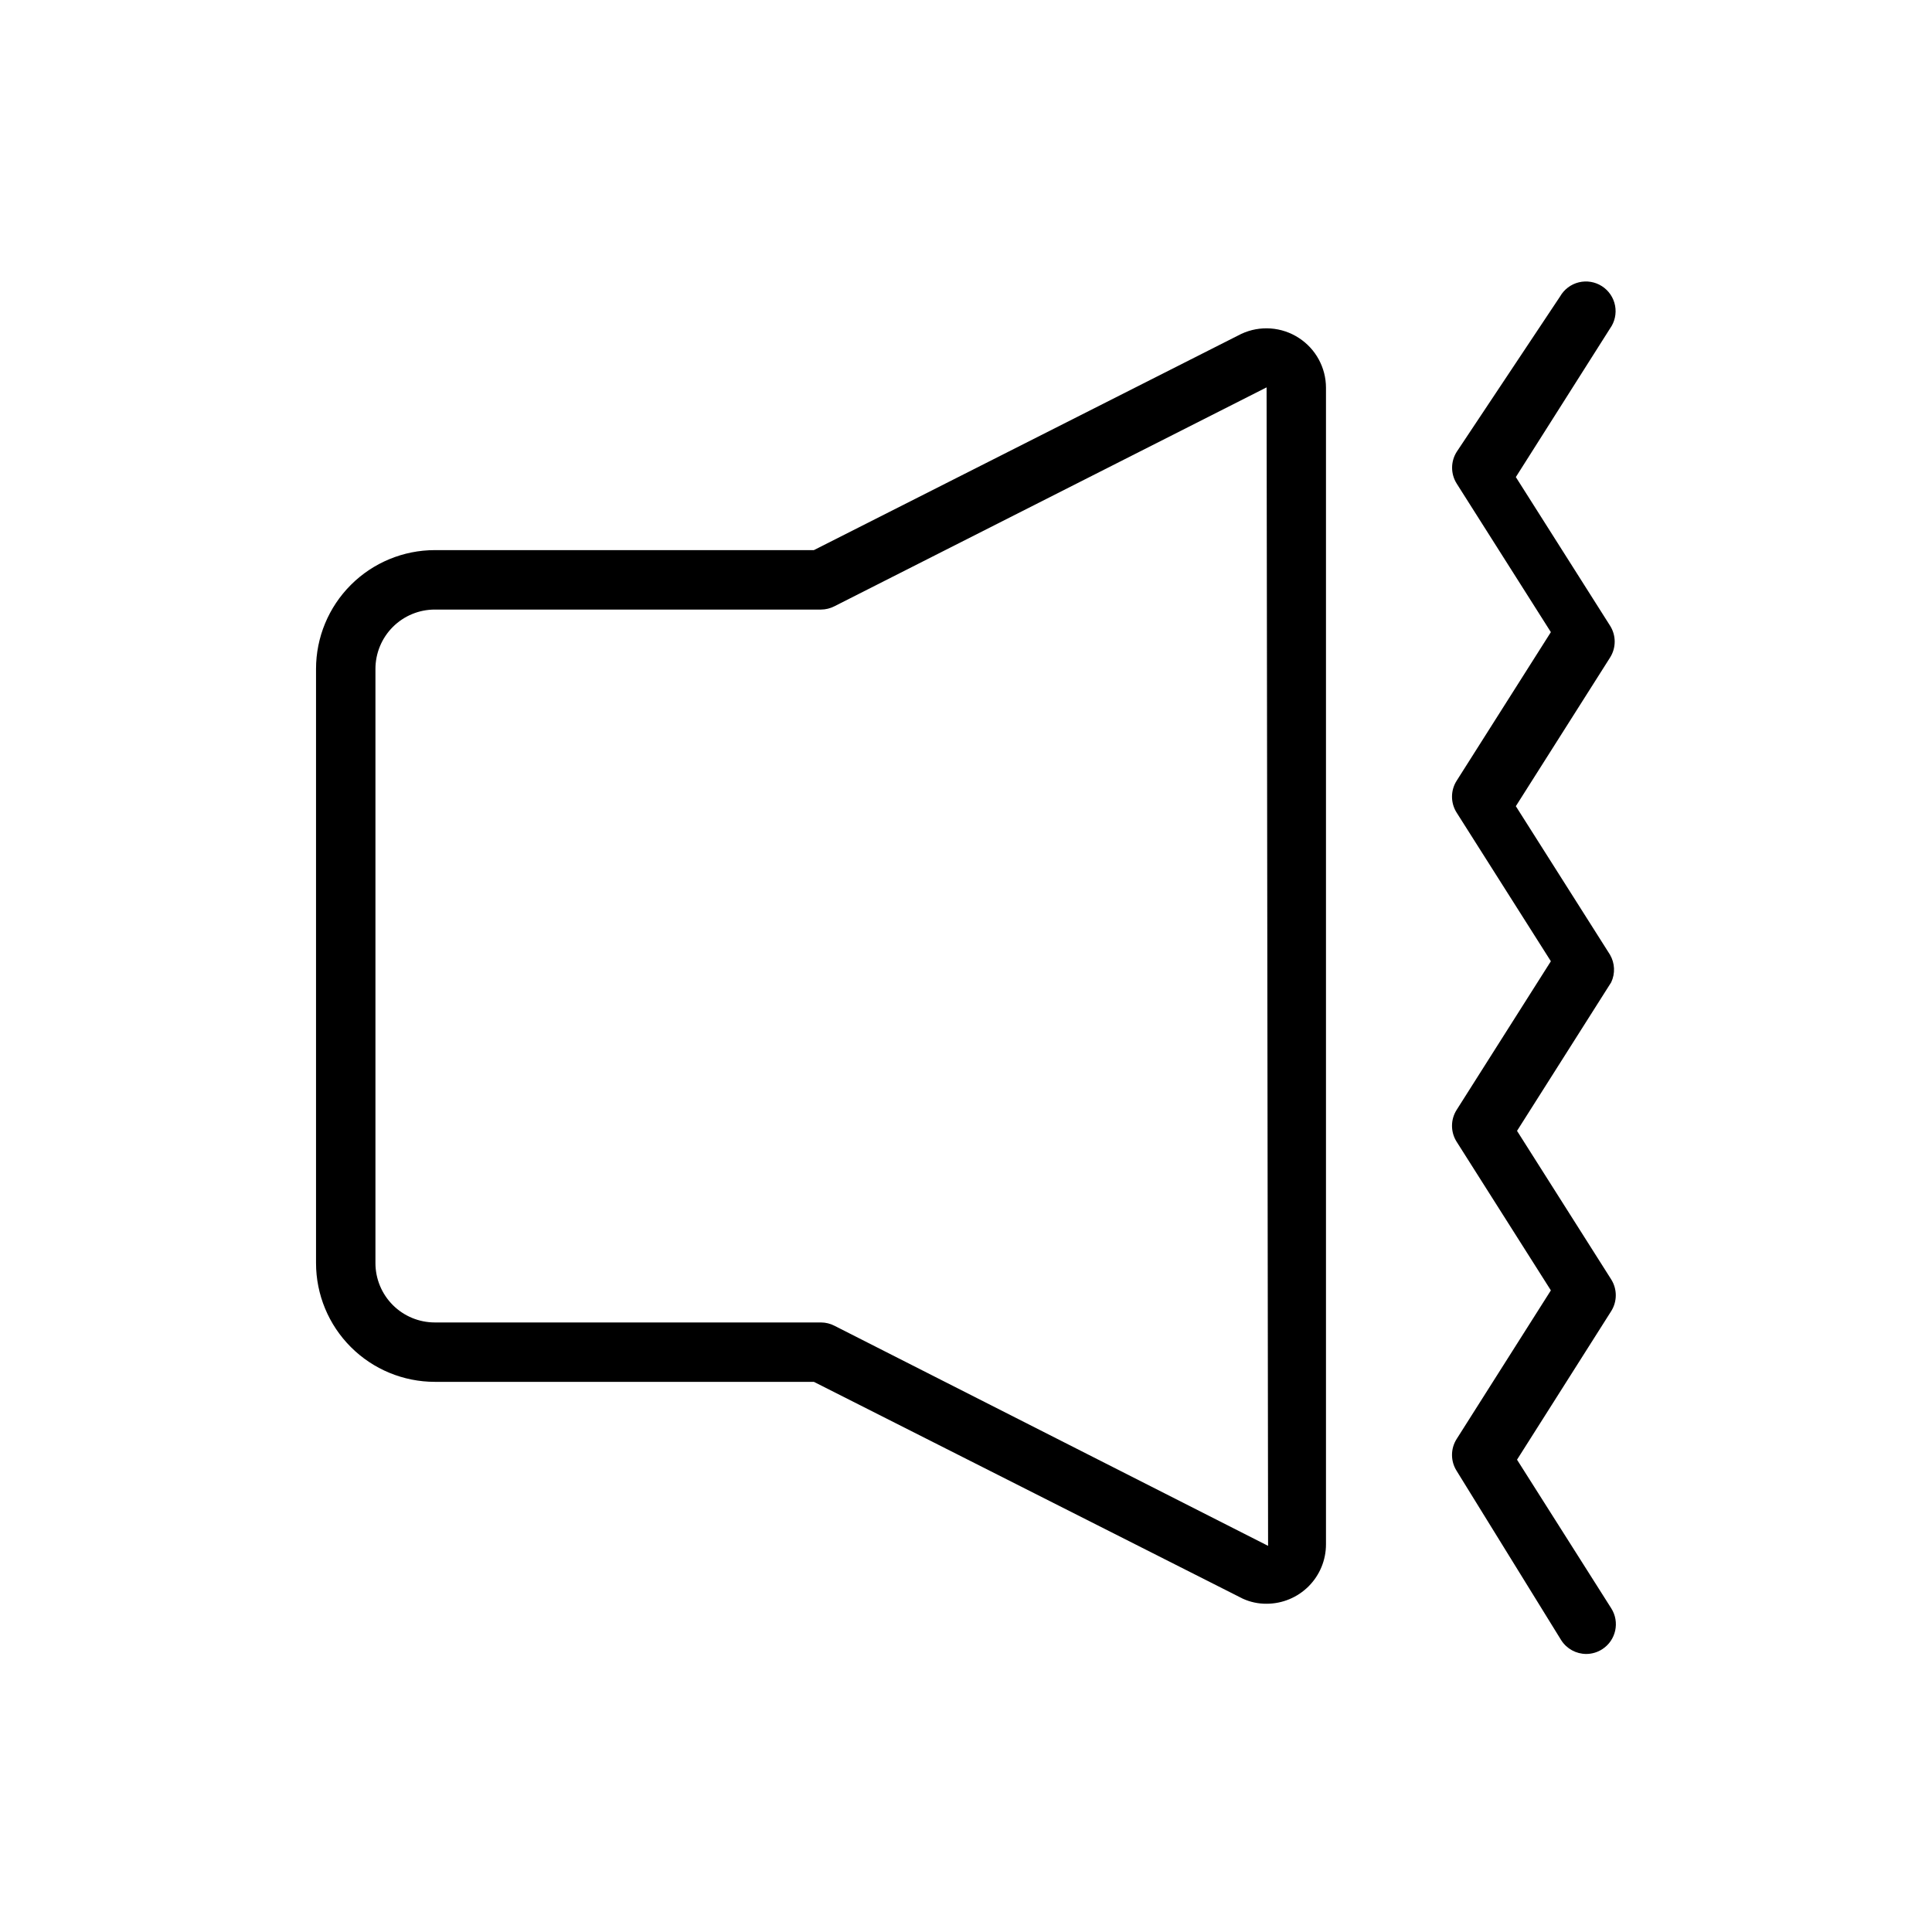 <?xml version="1.0" encoding="UTF-8"?>
<!-- Uploaded to: ICON Repo, www.iconrepo.com, Generator: ICON Repo Mixer Tools -->
<svg fill="#000000" width="800px" height="800px" version="1.1" viewBox="144 144 512 512" xmlns="http://www.w3.org/2000/svg">
 <path d="m488.24 233.58c-4.555-2.984-10.332-3.398-15.27-1.102l-113.28 57.309h-100.45c-8.352 0-16.359 3.32-22.266 9.223-5.906 5.906-9.223 13.914-9.223 22.266v157.44c0 8.352 3.316 16.359 9.223 22.266s13.914 9.223 22.266 9.223h100.45l113.67 57.465c1.977 0.902 4.125 1.359 6.297 1.34 4.176 0 8.18-1.66 11.133-4.613 2.953-2.953 4.609-6.957 4.609-11.133v-306.54c-0.016-5.309-2.711-10.254-7.164-13.148zm-123.12 261.75c-1.098-0.562-2.309-0.859-3.543-0.867h-102.34c-4.176 0-8.18-1.656-11.133-4.609-2.953-2.953-4.609-6.957-4.609-11.133v-157.44c0-4.176 1.656-8.18 4.609-11.133s6.957-4.609 11.133-4.609h102.34c1.234-0.008 2.445-0.305 3.543-0.867l114.54-58.016 0.395 307.01zm205.86-91-24.953 39.359 24.953 39.359c1.625 2.574 1.625 5.852 0 8.426l-24.953 39.359 24.953 39.359c2.34 3.652 1.285 8.512-2.363 10.863-1.266 0.82-2.742 1.258-4.25 1.262-2.676-0.008-5.168-1.371-6.613-3.621l-27.711-44.871c-1.66-2.59-1.66-5.914 0-8.504l24.953-39.359-24.953-39.359c-1.66-2.59-1.66-5.914 0-8.504l24.953-39.359-24.953-39.359c-1.66-2.59-1.66-5.91 0-8.5l24.953-39.359-24.953-39.359v-0.004c-1.629-2.57-1.629-5.852 0-8.422l27.395-41.172c1.07-1.875 2.867-3.231 4.965-3.746 2.098-0.512 4.312-0.145 6.133 1.027 1.816 1.168 3.074 3.031 3.477 5.152 0.402 2.121-0.086 4.316-1.348 6.07l-24.953 39.359 24.953 39.359c1.66 2.59 1.66 5.91 0 8.5l-24.953 39.359 24.953 39.359v0.004c1.305 2.238 1.422 4.977 0.316 7.32z"/>
</svg>